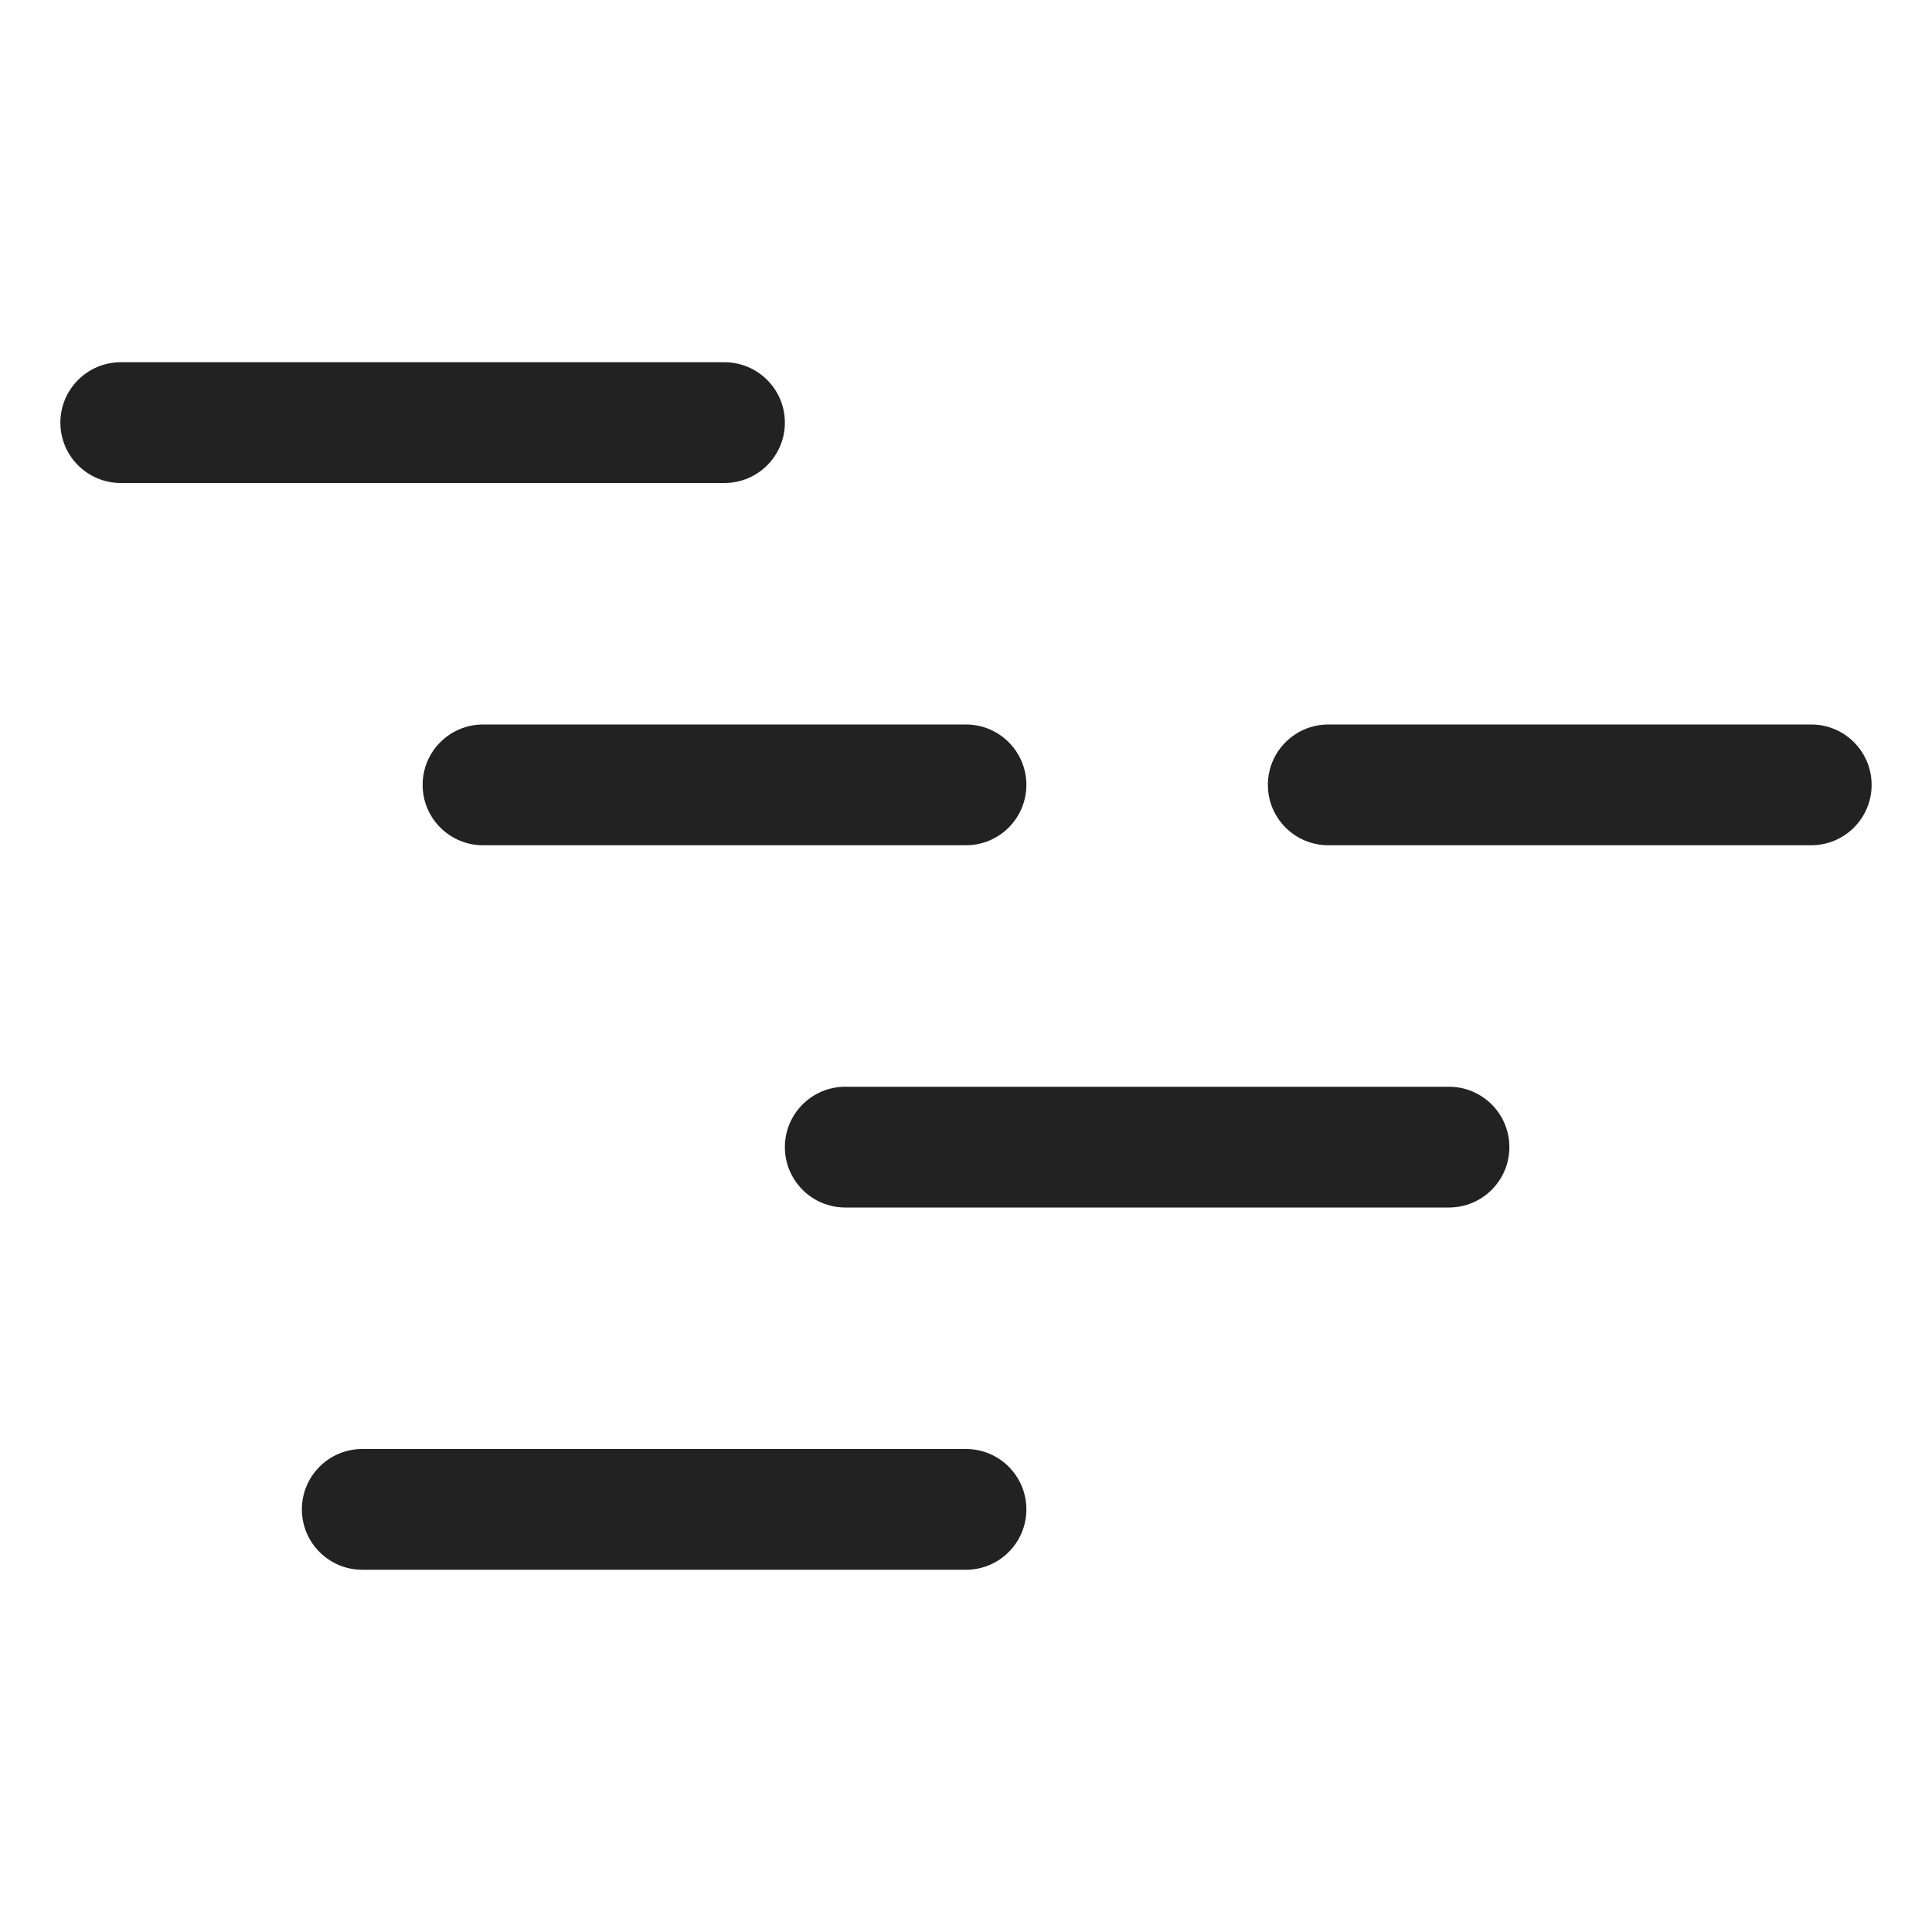 <svg width="16" height="16" viewBox="0 0 16 16" fill="none" xmlns="http://www.w3.org/2000/svg">
<path d="M0.5 3.5C0.5 3.224 0.724 3 1 3H6C6.276 3 6.5 3.224 6.5 3.5C6.5 3.776 6.276 4 6 4H1C0.724 4 0.5 3.776 0.5 3.5Z" fill="#222222"/>
<path d="M3.5 6.5C3.5 6.224 3.724 6 4 6H8C8.276 6 8.5 6.224 8.5 6.5C8.5 6.776 8.276 7 8 7H4C3.724 7 3.5 6.776 3.5 6.5Z" fill="#222222"/>
<path d="M11 6C10.724 6 10.5 6.224 10.5 6.5C10.5 6.776 10.724 7 11 7H15C15.276 7 15.5 6.776 15.5 6.5C15.5 6.224 15.276 6 15 6H11Z" fill="#222222"/>
<path d="M6.5 9.5C6.5 9.224 6.724 9 7 9H12C12.276 9 12.5 9.224 12.5 9.5C12.5 9.776 12.276 10 12 10H7C6.724 10 6.5 9.776 6.5 9.5Z" fill="#222222"/>
<path d="M3 12C2.724 12 2.5 12.224 2.5 12.5C2.5 12.776 2.724 13 3 13H8C8.276 13 8.5 12.776 8.5 12.5C8.5 12.224 8.276 12 8 12H3Z" fill="#222222"/>
</svg>
